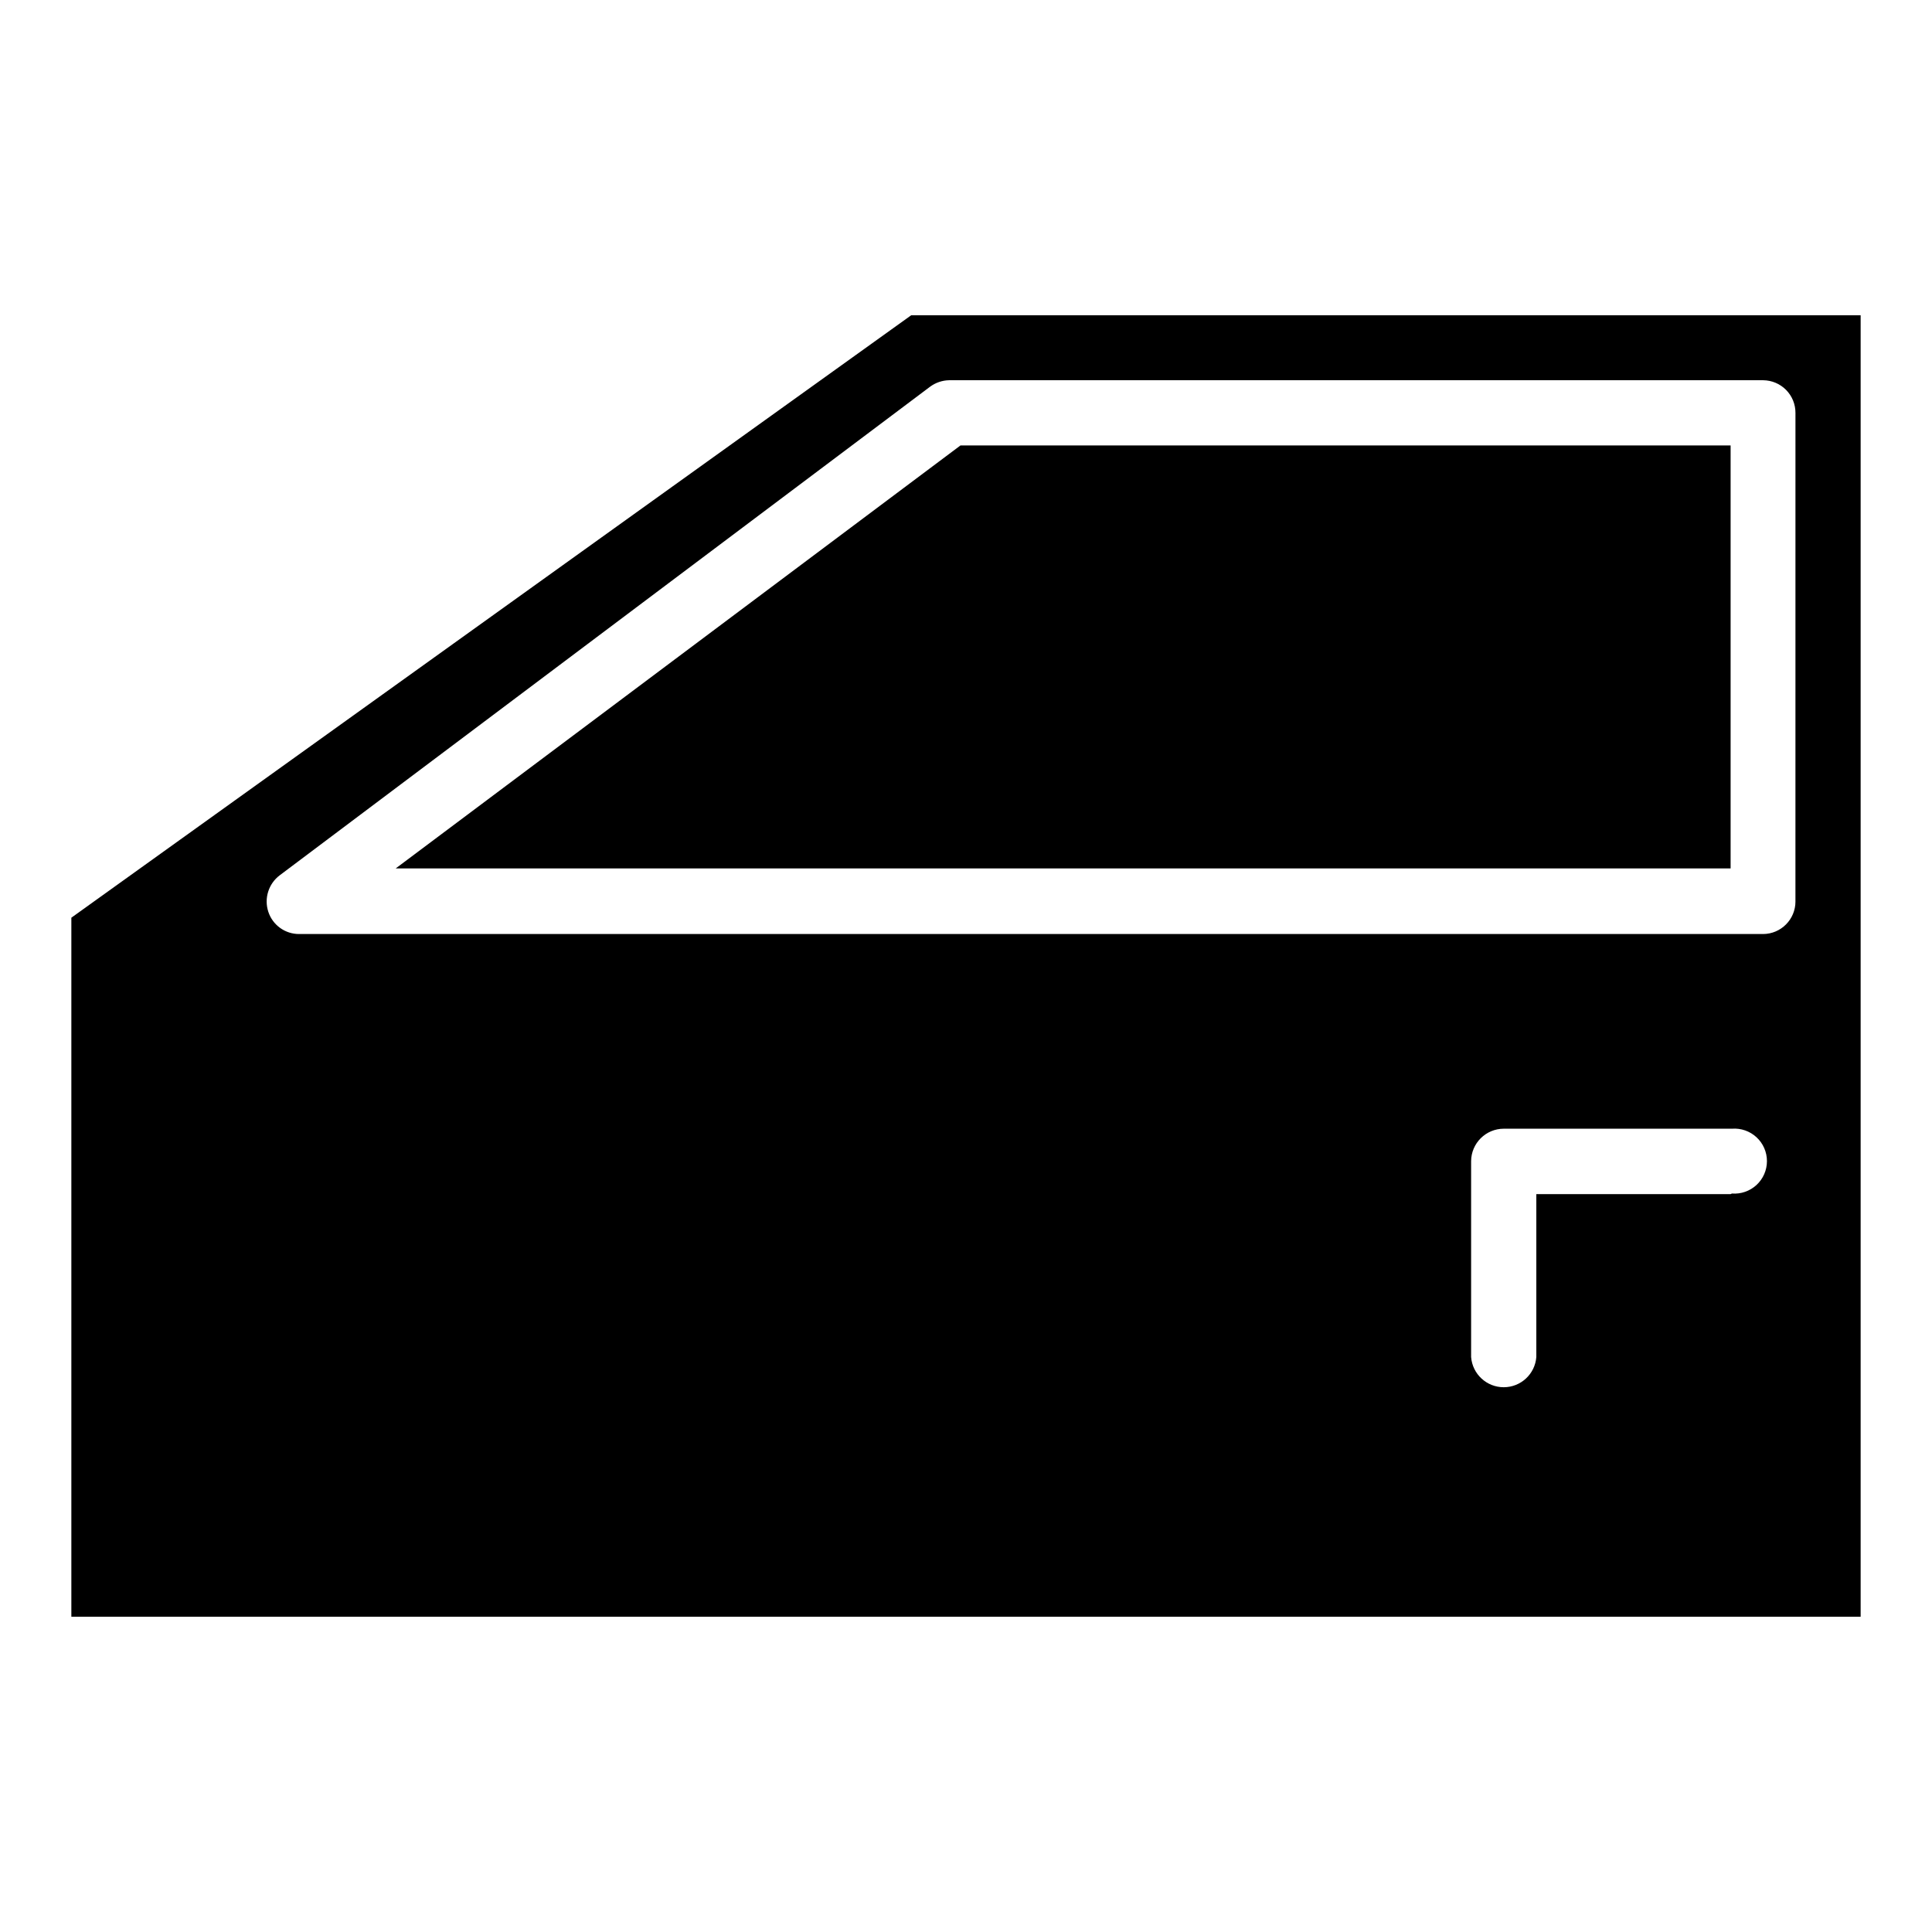 <?xml version="1.0" encoding="UTF-8"?>
<!-- Uploaded to: SVG Repo, www.svgrepo.com, Generator: SVG Repo Mixer Tools -->
<svg fill="#000000" width="800px" height="800px" version="1.1" viewBox="144 144 512 512" xmlns="http://www.w3.org/2000/svg">
 <path d="m385.49 227.54-222.58 159.66v185.25h474.18v-344.91zm217.14 232.91h-51.488v43.176c-0.344 4.516-4.109 8.004-8.641 8.004-4.527 0-8.293-3.488-8.641-8.004v-51.895c0.027-4.766 3.902-8.613 8.668-8.613h60.457c2.391-0.184 4.75 0.641 6.512 2.269 1.762 1.629 2.762 3.922 2.762 6.32 0 2.398-1 4.691-2.762 6.32-1.762 1.629-4.121 2.453-6.512 2.269zm17.18-77.535 0.004-0.004c0 4.738-3.828 8.59-8.566 8.617h-387.93c-3.731 0.031-7.051-2.352-8.211-5.894-1.164-3.539 0.051-7.426 3.023-9.672l172.35-129.48c1.461-1.078 3.223-1.68 5.039-1.715h215.73c2.285 0.016 4.469 0.934 6.078 2.559 1.605 1.625 2.5 3.824 2.488 6.109zm-370.95-8.77h353.77v-112.1h-204.09z"/>
</svg>